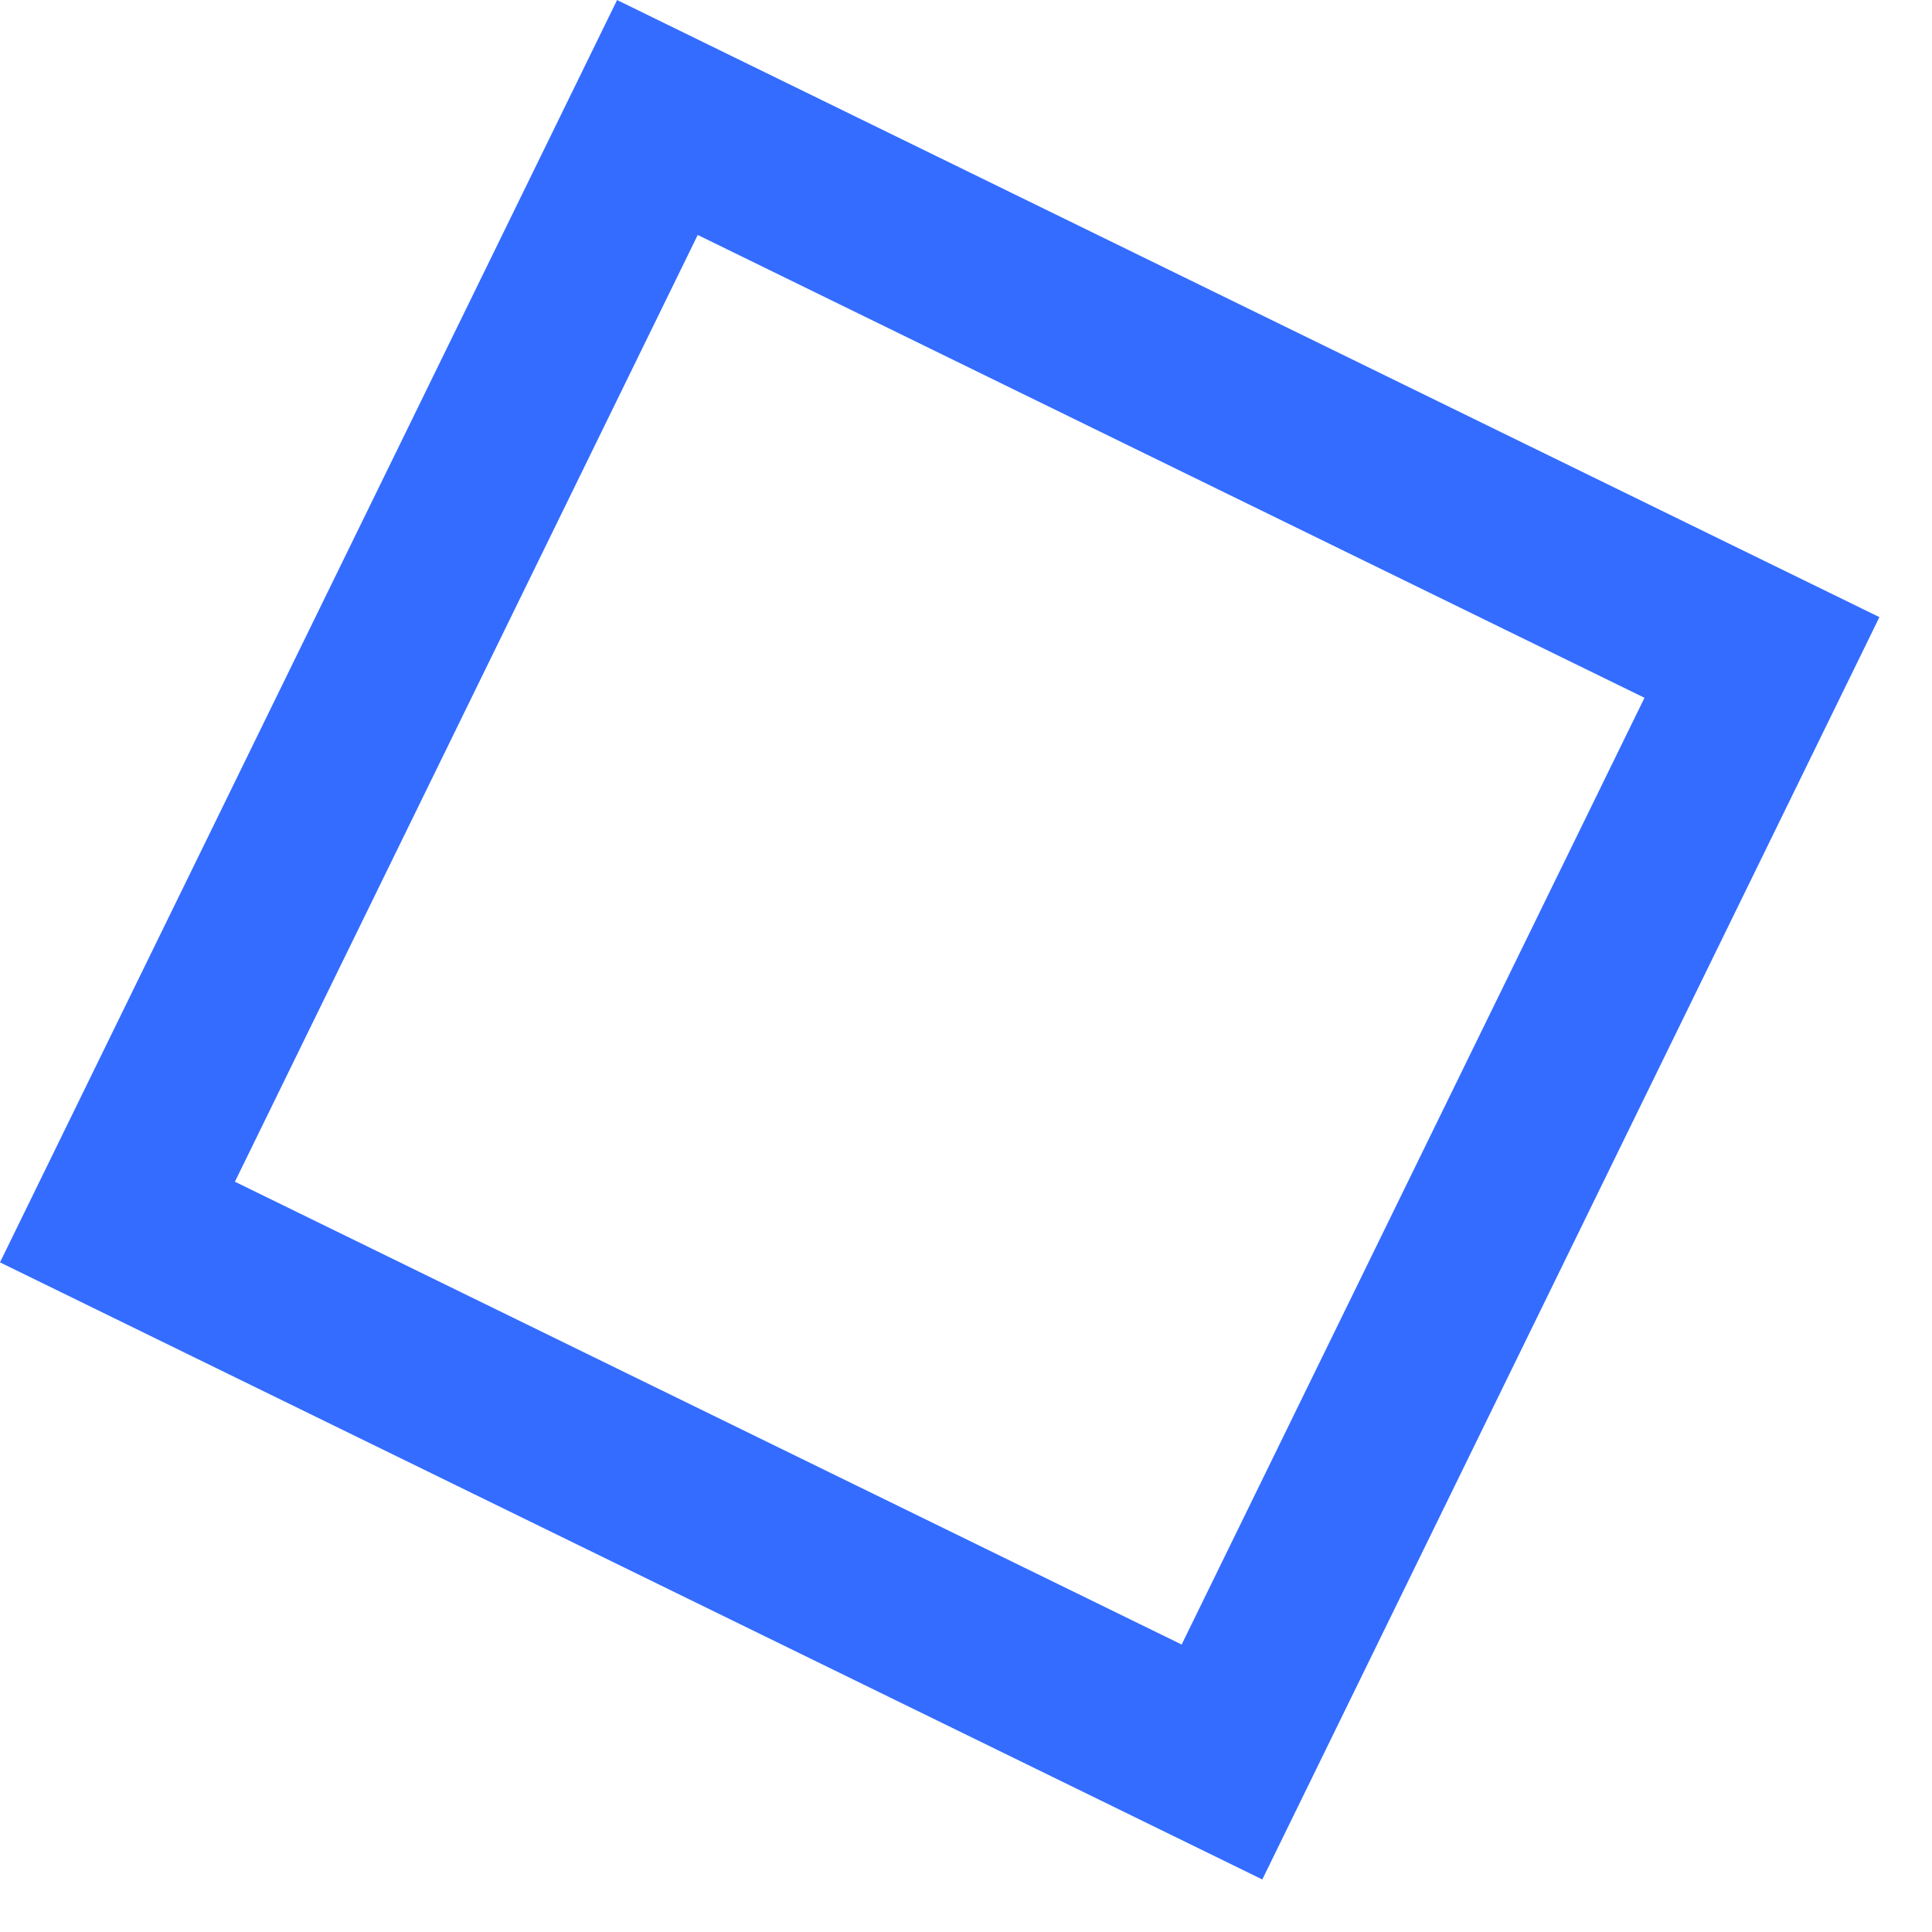 <svg width="22" height="22" viewBox="0 0 22 22" fill="none" xmlns="http://www.w3.org/2000/svg">
<rect x="7.486" y="1.338" width="14" height="14" transform="rotate(26.052 7.486 1.338)" stroke="#0047FF" stroke-opacity="0.8" stroke-width="2"/>
</svg>

